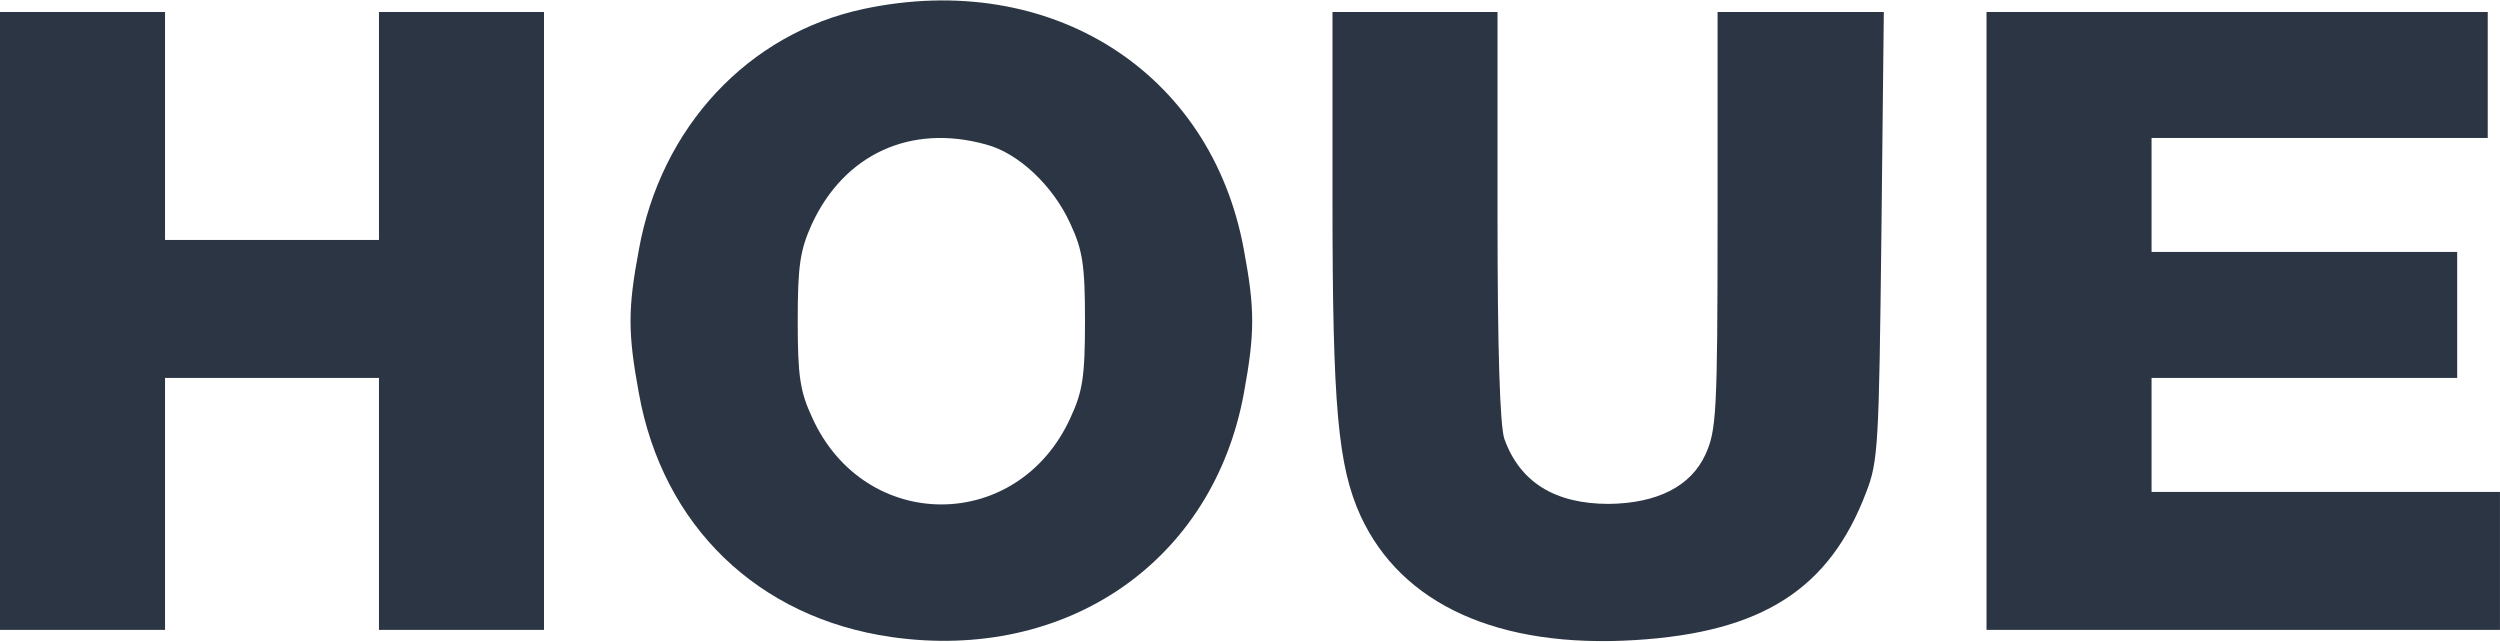 <svg width="148" height="38" viewBox="0 0 148 38" fill="none" xmlns="http://www.w3.org/2000/svg">
<g clip-path="url(#clip0_8894_153)">
<path d="M51.133 0.528C44.294 1.984 39.119 7.524 37.817 14.805C37.165 18.285 37.165 19.706 37.817 23.257C39.228 31.141 44.873 36.575 52.761 37.711C63.183 39.203 71.831 33.201 73.641 23.257C74.292 19.706 74.292 18.285 73.641 14.805C71.723 4.221 62.17 -1.816 51.133 0.528ZM58.37 8.554C60.288 9.051 62.351 11.005 63.364 13.242C64.088 14.805 64.232 15.657 64.232 18.995C64.232 22.334 64.088 23.186 63.364 24.749C60.252 31.567 51.205 31.567 48.093 24.749C47.37 23.186 47.225 22.334 47.225 18.995C47.225 15.693 47.37 14.805 48.057 13.277C49.975 9.122 53.919 7.311 58.37 8.554Z" fill="#2B3544"/>
<path d="M0 18.999V37.289H4.885H9.77V29.831V22.373H16.103H22.435V29.831V37.289H27.32H32.205V18.999V0.71H27.32H22.435V7.457V14.205H16.103H9.77V7.457V0.71H4.885H0V18.999Z" fill="#2B3544"/>
<path d="M78.883 11.861C78.883 24.113 79.209 27.594 80.547 30.541C82.972 35.798 88.725 38.39 96.795 37.893C104.321 37.431 108.302 34.874 110.473 29.156C111.197 27.31 111.233 26.315 111.378 13.921L111.522 0.71H106.601H101.68V13.033C101.68 24.504 101.608 25.498 100.956 26.919C100.088 28.801 98.097 29.796 95.239 29.831C92.018 29.831 89.956 28.517 89.051 25.96C88.798 25.143 88.653 20.775 88.653 12.749V0.71H83.768H78.883V11.861Z" fill="#2B3544"/>
<path d="M117.602 18.999V37.289H132.8H147.998V33.205V29.121H137.685H127.372V25.747V22.373H136.418H145.465V18.644V14.915H136.418H127.372V11.541V8.168H137.323H147.274V4.439V0.71H132.438H117.602V18.999Z" fill="#2B3544"/>
</g>
<defs>
<clipPath id="clip0_8894_153">
<rect width="148" height="38" fill="white"/>
</clipPath>
</defs>
</svg>
